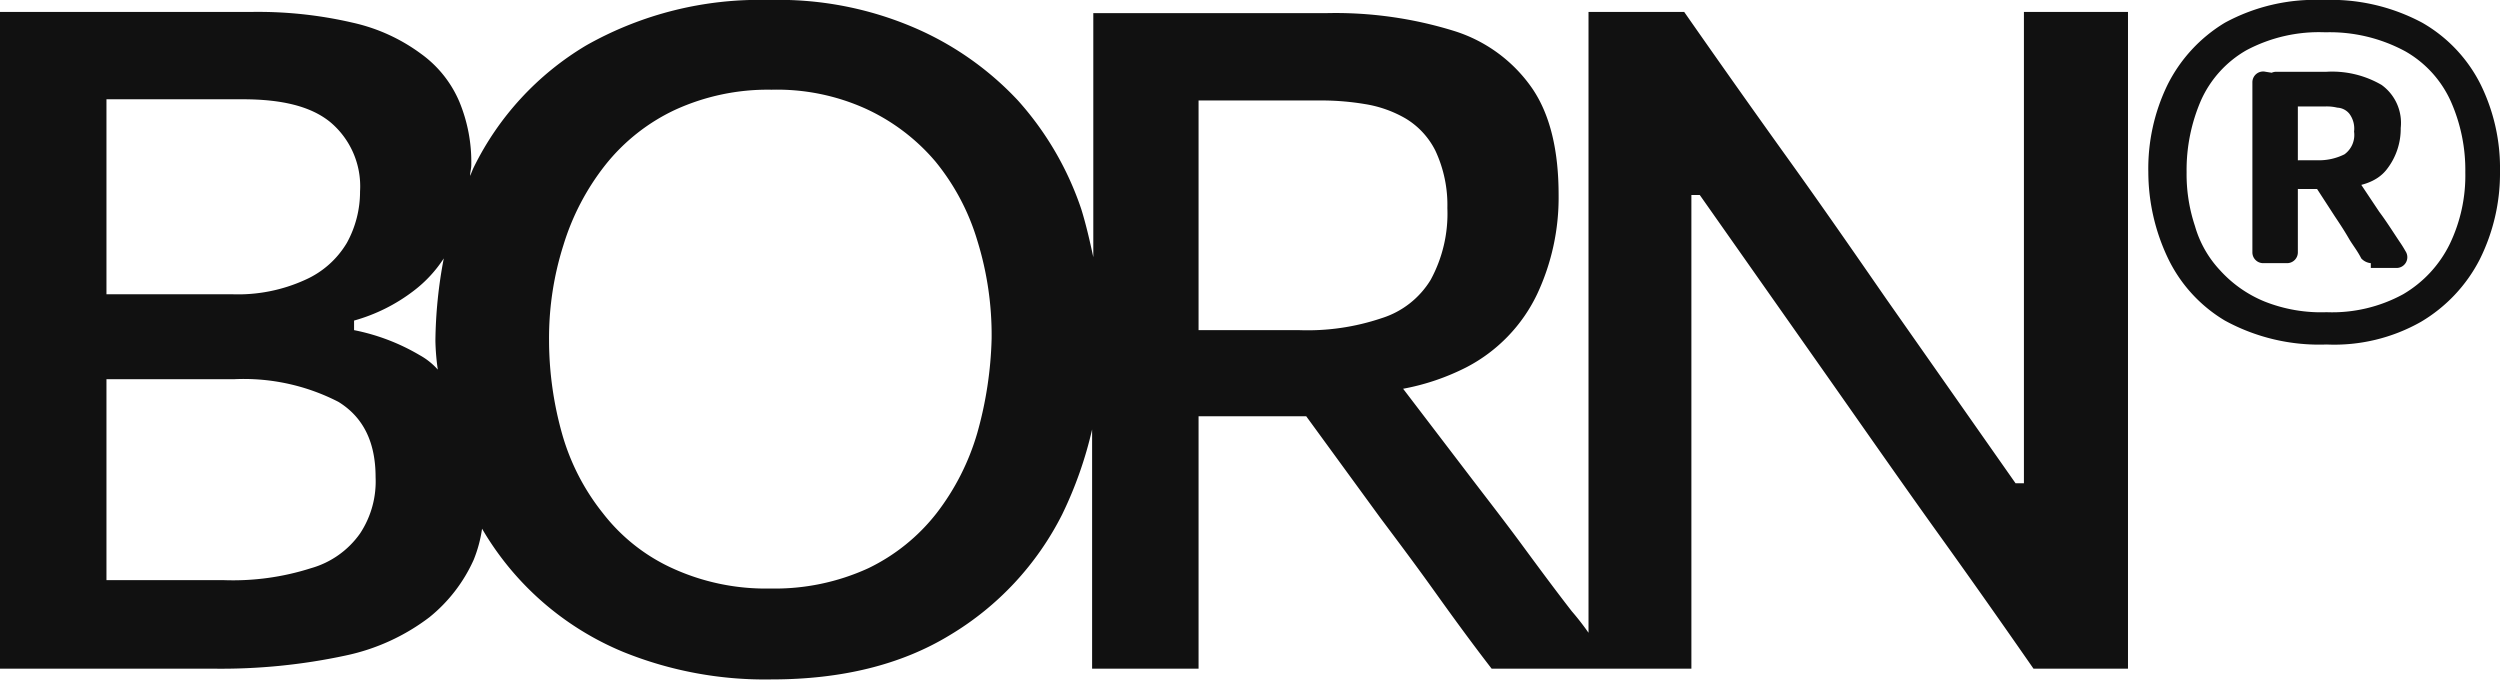 <?xml version="1.0" encoding="UTF-8"?> <svg xmlns="http://www.w3.org/2000/svg" id="Слой_1" data-name="Слой 1" viewBox="0 0 209 57"> <defs> <style>.cls-1{fill:#111;}</style> </defs> <path class="cls-1" d="M194.5,28.8a16.44,16.44,0,0,1-8.5-2,12.21,12.21,0,0,1-4.8-5.3,16.8,16.8,0,0,1-1.6-7.1,16,16,0,0,1,1.6-7.3A12.66,12.66,0,0,1,186,1.9,15.8,15.8,0,0,1,194.2,0a16.19,16.19,0,0,1,8.3,1.9,12.27,12.27,0,0,1,4.9,5.2,15.84,15.84,0,0,1,1.6,7.2,16.14,16.14,0,0,1-1.7,7.4,12.9,12.9,0,0,1-4.9,5.2A14.68,14.68,0,0,1,194.5,28.8Zm0-2.7a12.37,12.37,0,0,0,6.4-1.5,9.9,9.9,0,0,0,3.9-4.2,13.2,13.2,0,0,0,1.3-6,14.14,14.14,0,0,0-1.2-5.9,9.11,9.11,0,0,0-3.8-4.2,13.27,13.27,0,0,0-6.7-1.6,12.9,12.9,0,0,0-6.6,1.5A9.11,9.11,0,0,0,184,8.4a14.61,14.61,0,0,0-1.2,6,13.67,13.67,0,0,0,.7,4.5,9,9,0,0,0,2.1,3.7,10.25,10.25,0,0,0,3.7,2.6A12.78,12.78,0,0,0,194.5,26.1Zm3.7-4.1a1.23,1.23,0,0,1-.8-.4c-.3-.6-.7-1.1-1-1.6-.4-.7-.8-1.3-1.2-1.9l-2.4-3.7,2.3,1.4h-2.9a.9.9,0,0,1-.9-.9v-.6a.9.9,0,0,1,.9-.9h1.6a4.77,4.77,0,0,0,2.2-.5,2,2,0,0,0,.8-1.9,2.08,2.08,0,0,0-.4-1.5,1.39,1.39,0,0,0-1-.5,3.75,3.75,0,0,0-1-.1h-3.1a.91.91,0,0,1-.7-.3l-1-1.1a.91.91,0,0,1,.7-1.5h4.2a8.21,8.21,0,0,1,4.6,1.1,3.91,3.91,0,0,1,1.6,3.6,5.5,5.5,0,0,1-1.2,3.5c-.8,1-2.2,1.5-4.3,1.5l.7-.6a.91.91,0,0,1,1.4.2l1.6,2.4c.6.8,1.1,1.6,1.7,2.5a9.22,9.22,0,0,1,.5.8.9.9,0,0,1-.8,1.4h-2.1Zm-9,0a.9.9,0,0,1-.9-.9V6.9a.9.9,0,0,1,1.1-.9l1.9.3a1.06,1.06,0,0,1,.8.9V21.1a.9.9,0,0,1-.9.9Z"></path> <path class="cls-1" d="M169.2,1V40.4h-.7L157.7,25c-2.7-3.9-5.4-7.8-8.2-11.7s-5.7-8-8.7-12.3h-8V52.9a22,22,0,0,0-1.4-1.8c-1.4-1.8-2.8-3.7-4.2-5.6s-2.8-3.7-4.1-5.4l-5.8-7.6a19.42,19.42,0,0,0,5.3-1.8,13.37,13.37,0,0,0,5.9-6.1,19,19,0,0,0,1.8-8.3c0-3.7-.7-6.7-2.2-8.9a12.43,12.43,0,0,0-6.5-4.8,33.47,33.47,0,0,0-10.8-1.5H91.4V21.5c-.3-1.4-.6-2.7-1-4a26,26,0,0,0-5.3-9.1,25.79,25.79,0,0,0-8.7-6.1A28.72,28.72,0,0,0,64.3,0,29.42,29.42,0,0,0,49,3.8,24.34,24.34,0,0,0,39.6,14c-.1.2-.2.5-.3.7,0-.3.1-.6.1-.9a13.17,13.17,0,0,0-1-5.3,9.51,9.51,0,0,0-3.2-4,15.1,15.1,0,0,0-5.7-2.6A34.9,34.9,0,0,0,20.9,1H0V55.9H17.8a49.45,49.45,0,0,0,11.1-1.1,17.5,17.5,0,0,0,7-3.2,13,13,0,0,0,3.7-4.8,11.07,11.07,0,0,0,.7-2.6A24.5,24.5,0,0,0,52.1,54.5a31.53,31.53,0,0,0,12.4,2.3c5.8,0,10.8-1.2,14.9-3.7A24.69,24.69,0,0,0,88.8,43a33.16,33.16,0,0,0,2.5-7.1v20h8.9V34.8h9l6.2,8.5c1.5,2,3,4,4.5,6.1s3.1,4.3,4.8,6.5h16.7V16.3h.7L153,31.8c3.3,4.7,6.3,9,9.1,12.9s5.4,7.6,7.9,11.2h7.9V1ZM8.9,14.5V8.3H20.3c3.3,0,5.7.6,7.3,1.9A7,7,0,0,1,30.1,16,8.86,8.86,0,0,1,29,20.3a7.66,7.66,0,0,1-3.5,3.1,13.52,13.52,0,0,1-6.1,1.2H8.9V14.5ZM30.1,44.6A7.51,7.51,0,0,1,26,47.5a21.41,21.41,0,0,1-7.3,1H8.9V31.7H19.6a17.27,17.27,0,0,1,8.7,1.9c2.1,1.3,3.1,3.4,3.1,6.3A7.89,7.89,0,0,1,30.1,44.6Zm5-14.9a17.43,17.43,0,0,0-5.5-2.1v-.8a14.69,14.69,0,0,0,5-2.5,10.73,10.73,0,0,0,2.5-2.7,38.41,38.41,0,0,0-.7,6.9,19.42,19.42,0,0,0,.2,2.4A5.66,5.66,0,0,0,35.1,29.7Zm46.6,6.5a20.2,20.2,0,0,1-3.4,6.7,16.11,16.11,0,0,1-5.7,4.6,18.73,18.73,0,0,1-8.2,1.7,18.73,18.73,0,0,1-8.2-1.7,15.42,15.42,0,0,1-5.8-4.6A18.81,18.81,0,0,1,47,36.3a29,29,0,0,1-1.1-7.9,25.61,25.61,0,0,1,1.2-7.9,20.43,20.43,0,0,1,3.5-6.7,16.24,16.24,0,0,1,5.8-4.6,18.59,18.59,0,0,1,8.1-1.7,18,18,0,0,1,7.9,1.6,16.86,16.86,0,0,1,5.8,4.4,19,19,0,0,1,3.5,6.6,26.63,26.63,0,0,1,1.2,8.2A31.93,31.93,0,0,1,81.7,36.2Zm18.5-15.5V8.4h10.3a21.86,21.86,0,0,1,3.6.3,9.85,9.85,0,0,1,3.4,1.2,6.56,6.56,0,0,1,2.5,2.7,10.71,10.71,0,0,1,1,4.8,11.57,11.57,0,0,1-1.4,6,7.37,7.37,0,0,1-4.1,3.2,19.36,19.36,0,0,1-6.9,1h-8.4Z"></path> </svg> 
